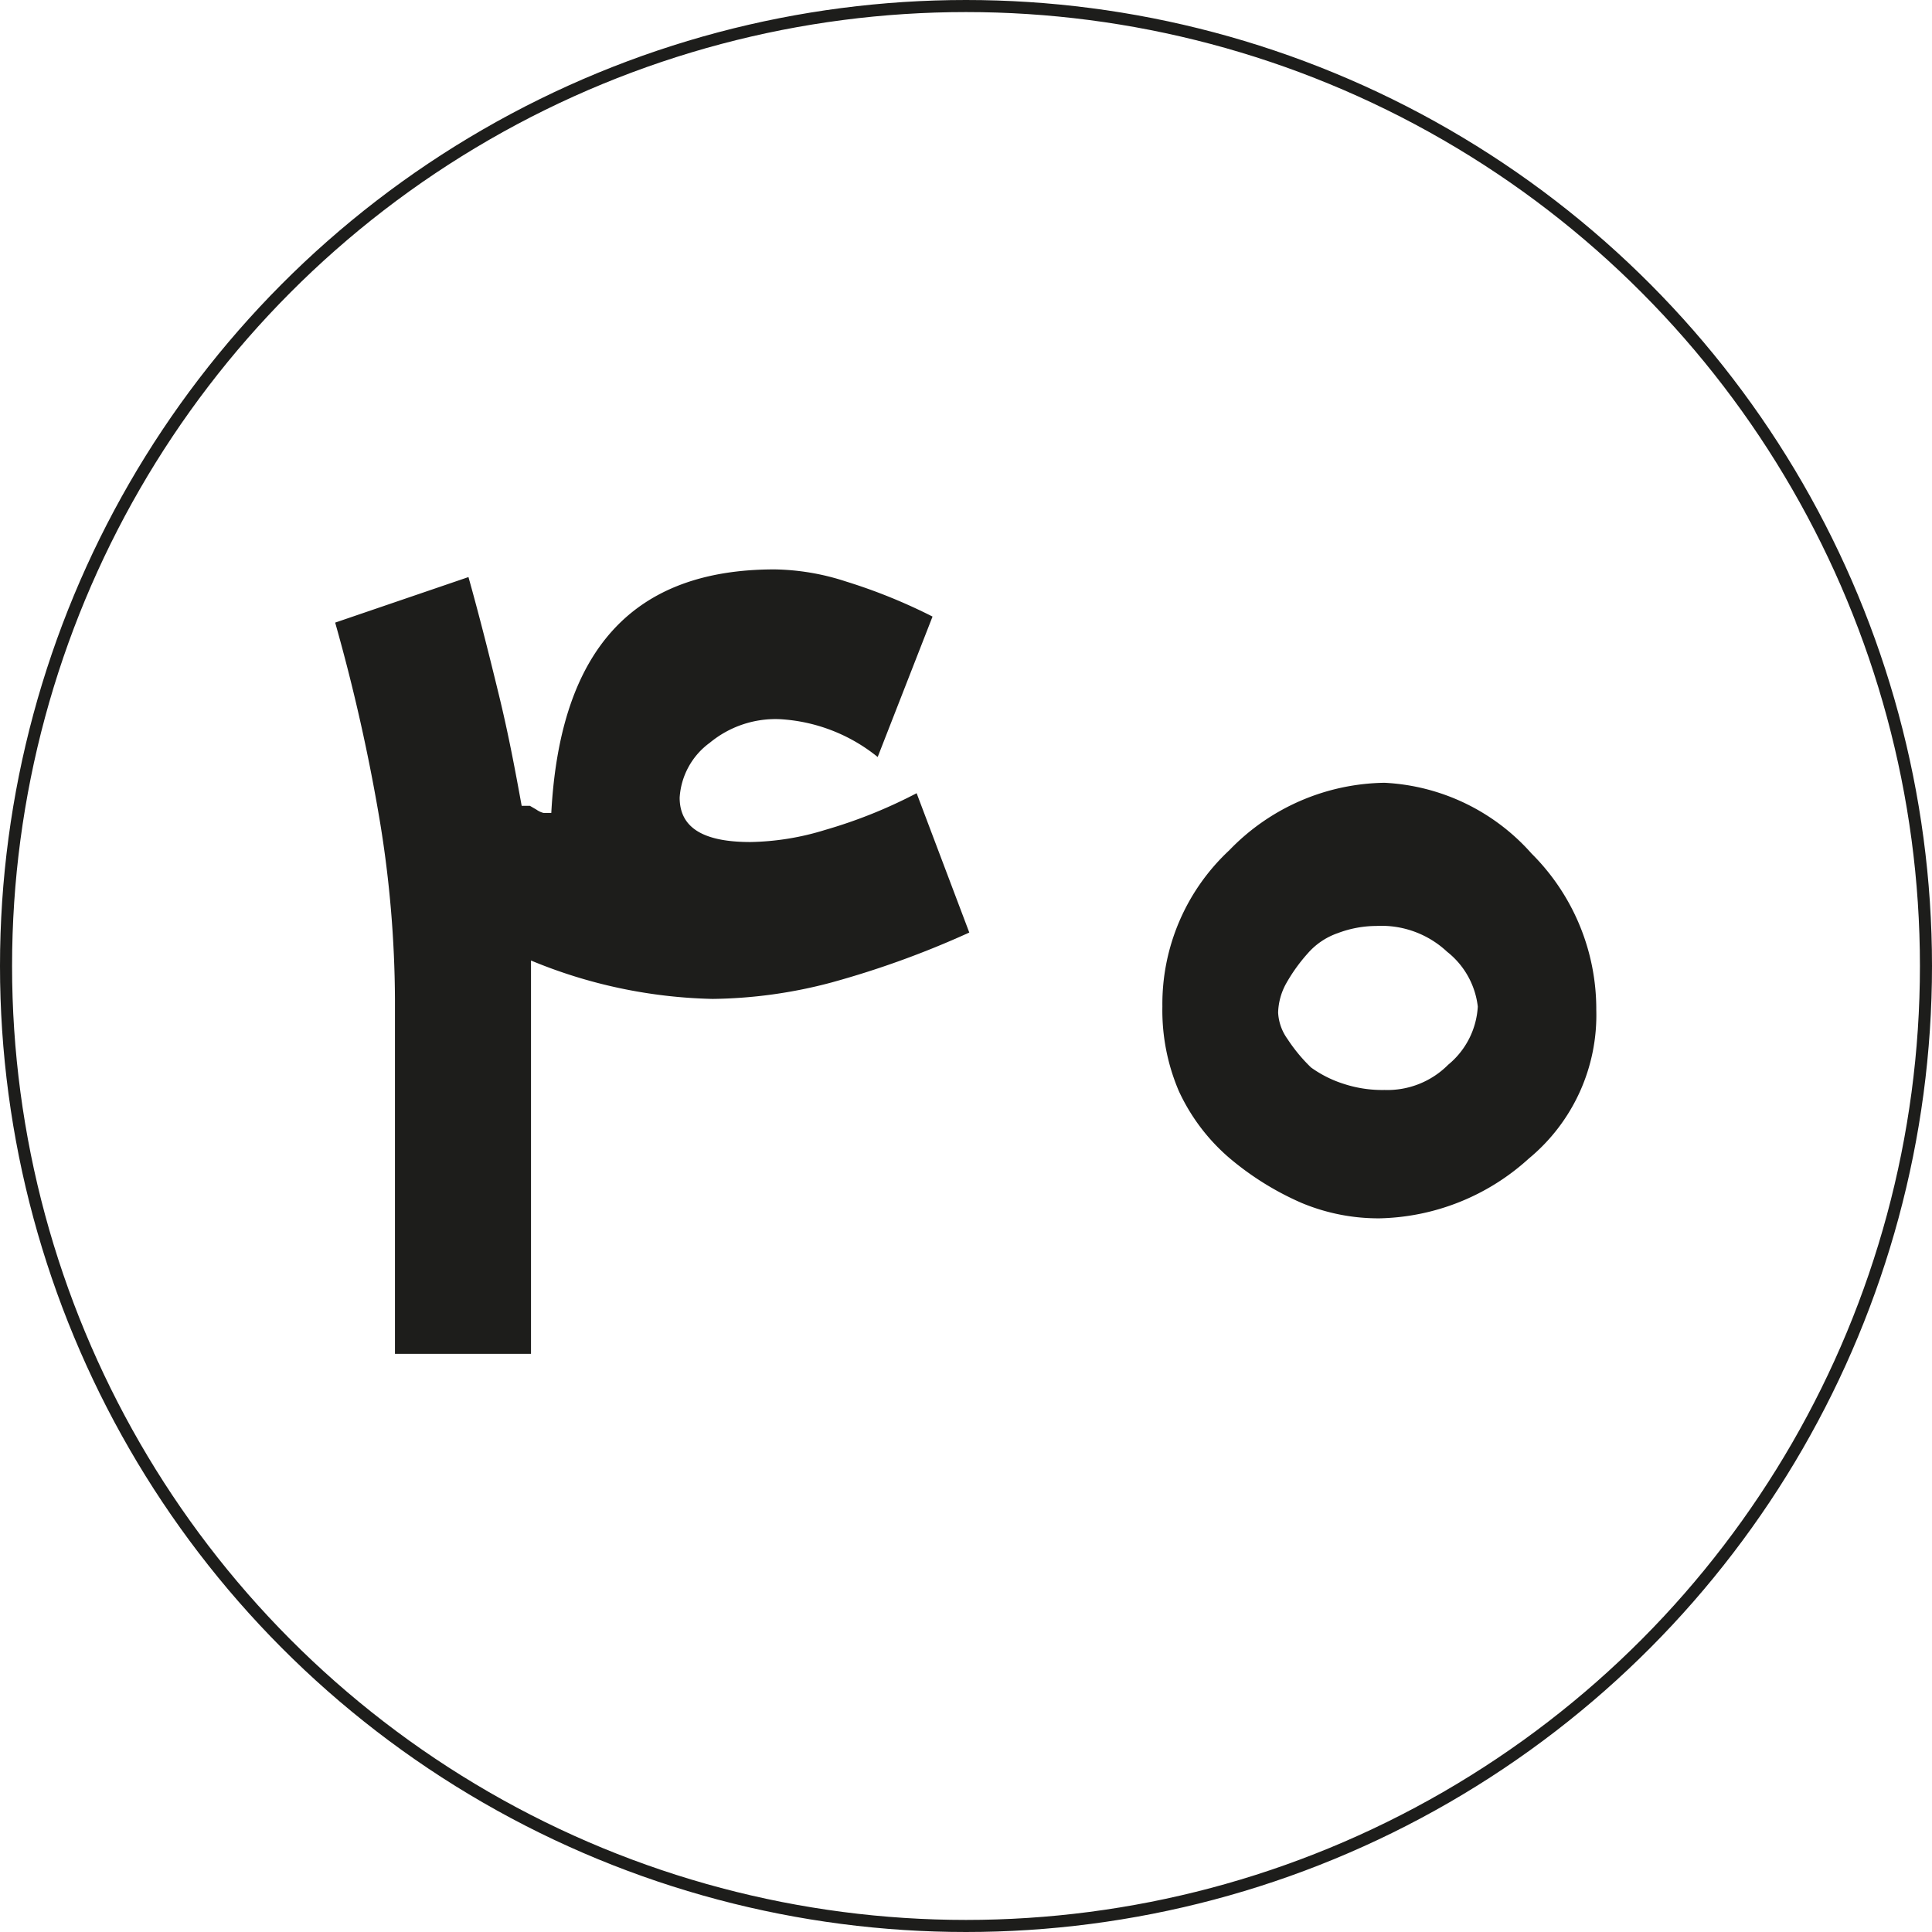 <?xml version="1.0" encoding="UTF-8"?> <svg xmlns="http://www.w3.org/2000/svg" viewBox="0 0 35.22 35.22"><defs><style>.cls-1{fill:none;stroke:#1d1d1b;stroke-miterlimit:10;stroke-width:0.22px;}.cls-2{fill:#1d1d1b;}</style></defs><g id="Layer_2" data-name="Layer 2"><g id="Layer_1-2" data-name="Layer 1"><circle class="cls-1" cx="17.61" cy="17.61" r="17.5"></circle><path class="cls-2" d="M17.67,17a16.82,16.82,0,0,1-2.51.91,8.75,8.75,0,0,1-2.17.3,9.12,9.12,0,0,1-3.31-.7v7.17H7.2V18.21A20.49,20.49,0,0,0,6.93,15a33.69,33.69,0,0,0-.82-3.65l2.43-.83c.21.75.39,1.47.56,2.17s.29,1.34.41,2l.06,0,.09,0h0l.12.07a.38.38,0,0,0,.13.06l.06,0,.08,0,0,0c.16-3,1.51-4.44,4.07-4.44a4.37,4.37,0,0,1,1.3.22,10.08,10.08,0,0,1,1.58.64l-1,2.56a3.11,3.11,0,0,0-1.79-.69,1.88,1.88,0,0,0-1.27.43,1.34,1.34,0,0,0-.55,1c0,.55.43.81,1.29.81a4.85,4.85,0,0,0,1.36-.22,8.94,8.94,0,0,0,1.67-.67Z"></path><path class="cls-2" d="M29.1,18.41a3.39,3.39,0,0,1-1.23,2.71,4.17,4.17,0,0,1-2.72,1.09,3.63,3.63,0,0,1-1.42-.28,5.31,5.31,0,0,1-1.33-.83,3.58,3.58,0,0,1-.91-1.21,3.74,3.74,0,0,1-.3-1.54,3.83,3.83,0,0,1,1.22-2.85,4,4,0,0,1,2.83-1.23,3.83,3.83,0,0,1,2.68,1.29A4,4,0,0,1,29.1,18.41Zm-2.16-.06a1.49,1.49,0,0,0-.56-1,1.75,1.75,0,0,0-1.29-.47,2,2,0,0,0-.7.13,1.28,1.28,0,0,0-.55.37,3.09,3.09,0,0,0-.4.56,1.16,1.16,0,0,0-.14.52.9.9,0,0,0,.17.48,3,3,0,0,0,.43.52,2.11,2.11,0,0,0,.6.3,2.25,2.25,0,0,0,.74.11,1.56,1.56,0,0,0,1.16-.46A1.48,1.48,0,0,0,26.94,18.35Z"></path></g></g></svg> 